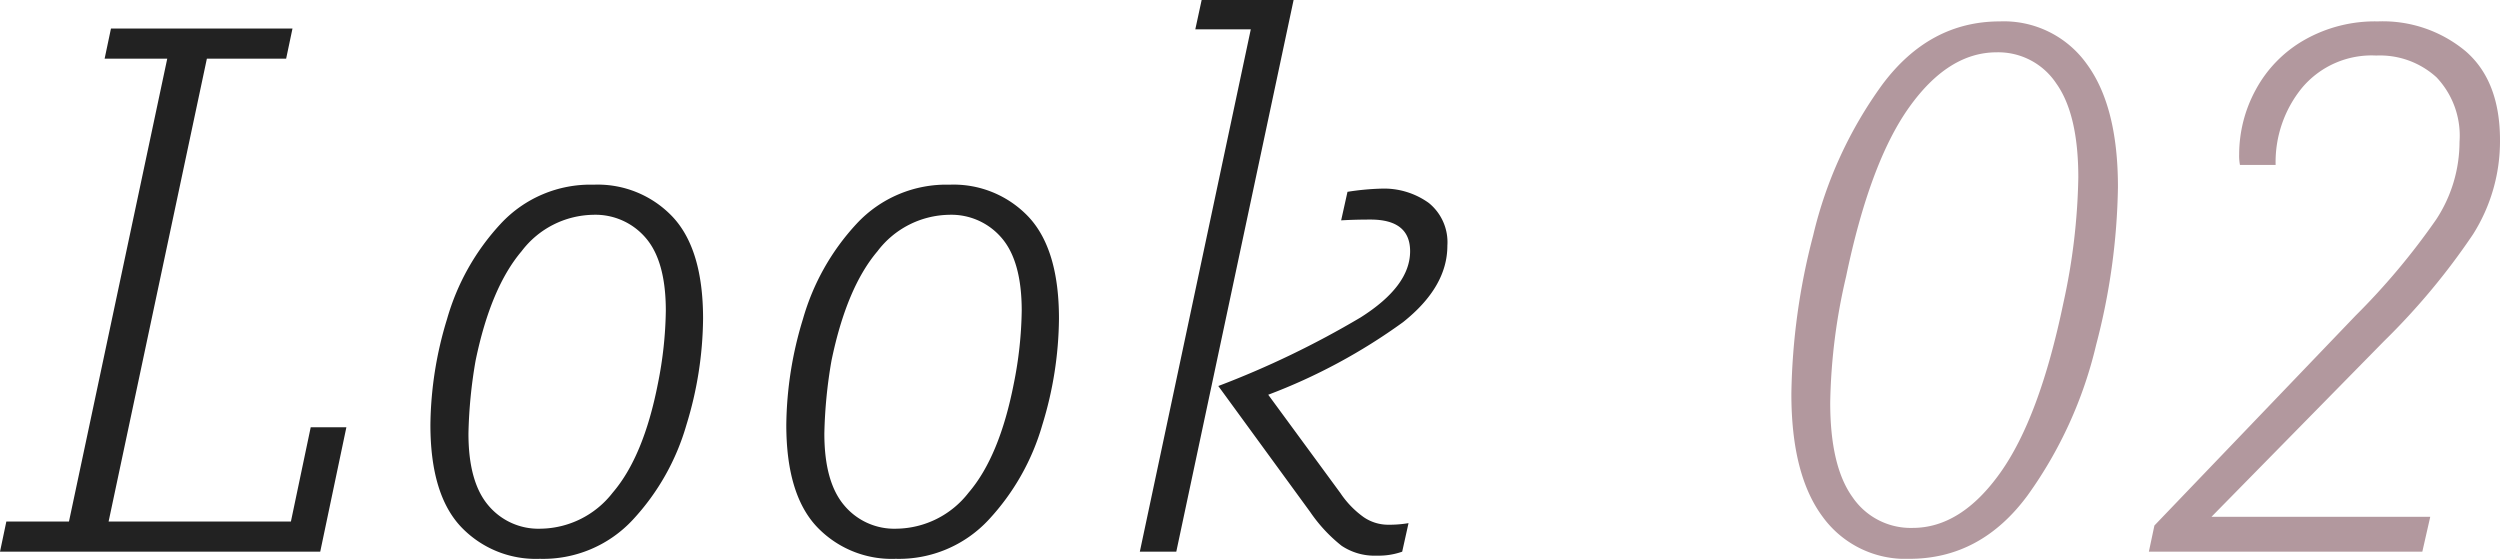 <svg xmlns="http://www.w3.org/2000/svg" width="220.78" height="49.35" viewBox="0 0 220.78 49.35"><g transform="translate(-978 -2037.28)"><path d="M30.59-10.99,28.28,0H0L.56-2.66H6.09l8.68-40.88H9.24L9.8-46.2H25.83l-.56,2.66h-7L9.59-2.66h16.1l1.75-8.33ZM52.43-32.41a9.1,9.1,0,0,1,7,2.87q2.66,2.87,2.66,8.96a32.627,32.627,0,0,1-1.47,9.38A20.7,20.7,0,0,1,55.9-2.835,10.8,10.8,0,0,1,47.67.63a9.1,9.1,0,0,1-7-2.87q-2.66-2.87-2.66-8.96a32.768,32.768,0,0,1,1.47-9.345,20.677,20.677,0,0,1,4.725-8.4A10.8,10.8,0,0,1,52.43-32.41Zm-.07,2.66a8.091,8.091,0,0,0-6.3,3.22Q43.33-23.31,42-16.87a42.188,42.188,0,0,0-.63,6.44q0,4.27,1.75,6.335A5.758,5.758,0,0,0,47.74-2.03a8.184,8.184,0,0,0,6.37-3.185Q56.84-8.4,58.1-14.84a34.578,34.578,0,0,0,.7-6.44q0-4.34-1.75-6.4A5.834,5.834,0,0,0,52.36-29.75Zm31.5-2.66a9.1,9.1,0,0,1,7,2.87q2.66,2.87,2.66,8.96a32.628,32.628,0,0,1-1.47,9.38,20.7,20.7,0,0,1-4.725,8.365A10.8,10.8,0,0,1,79.1.63a9.1,9.1,0,0,1-7-2.87q-2.66-2.87-2.66-8.96a32.768,32.768,0,0,1,1.47-9.345,20.677,20.677,0,0,1,4.725-8.4A10.8,10.8,0,0,1,83.86-32.41Zm-.07,2.66a8.091,8.091,0,0,0-6.3,3.22q-2.73,3.22-4.06,9.66a42.188,42.188,0,0,0-.63,6.44q0,4.27,1.75,6.335A5.758,5.758,0,0,0,79.17-2.03a8.184,8.184,0,0,0,6.37-3.185Q88.27-8.4,89.53-14.84a34.579,34.579,0,0,0,.7-6.44q0-4.34-1.75-6.4A5.835,5.835,0,0,0,83.79-29.75Zm30.45-18.97L103.88,0h-3.22l9.8-46.13h-4.9l.56-2.59Zm13.58,21.7q0,3.64-3.92,6.755A50.873,50.873,0,0,1,112-13.86l6.37,8.68a8.236,8.236,0,0,0,2.065,2.135,3.835,3.835,0,0,0,2.135.665,10.308,10.308,0,0,0,1.82-.14L123.83,0a6.271,6.271,0,0,1-2.24.35,5.229,5.229,0,0,1-3.115-.875A13.5,13.5,0,0,1,115.71-3.5l-8.12-11.13a80.943,80.943,0,0,0,12.565-6.055q4.375-2.765,4.375-5.845,0-2.8-3.5-2.8-1.4,0-2.59.07l.56-2.52a22.816,22.816,0,0,1,2.94-.28,6.769,6.769,0,0,1,4.235,1.26A4.463,4.463,0,0,1,127.82-27.02Z" transform="translate(978 2086)" fill="#222"/><path d="M120.61-46.83a8.994,8.994,0,0,1,7.665,3.745Q131.04-39.34,131.04-32.2a57.967,57.967,0,0,1-1.925,13.93,37.432,37.432,0,0,1-6.055,13.3Q118.93.63,112.63.63a9.024,9.024,0,0,1-7.665-3.71Q102.2-6.79,102.2-13.93a58.2,58.2,0,0,1,1.925-14,37.078,37.078,0,0,1,6.09-13.3Q114.38-46.83,120.61-46.83Zm-.28,2.73q-4.27,0-7.735,4.865T107.03-24.29a52.064,52.064,0,0,0-1.4,11.13q0,5.6,1.96,8.33a6.211,6.211,0,0,0,5.32,2.73q4.27,0,7.735-4.865T126.21-21.91a55.418,55.418,0,0,0,1.33-11.13q0-5.6-1.96-8.33A6.146,6.146,0,0,0,120.33-44.1ZM139.3-3.08h19.32L157.92,0H133.77l.49-2.31,17.78-18.55a61.287,61.287,0,0,0,7.1-8.47,12.489,12.489,0,0,0,2.065-6.86,7.5,7.5,0,0,0-2.03-5.7,7.414,7.414,0,0,0-5.32-1.925,8.025,8.025,0,0,0-6.545,2.835,10.361,10.361,0,0,0-2.345,6.825h-3.15a4.169,4.169,0,0,1-.07-.91,11.94,11.94,0,0,1,1.47-5.74,11.142,11.142,0,0,1,4.27-4.375A12.613,12.613,0,0,1,154-46.83a11.424,11.424,0,0,1,7.735,2.625q3.045,2.625,3.045,7.875a15.377,15.377,0,0,1-2.38,8.3,60.307,60.307,0,0,1-7.84,9.415Z" transform="translate(1034 2086)" fill="#b2989e"/></g></svg>